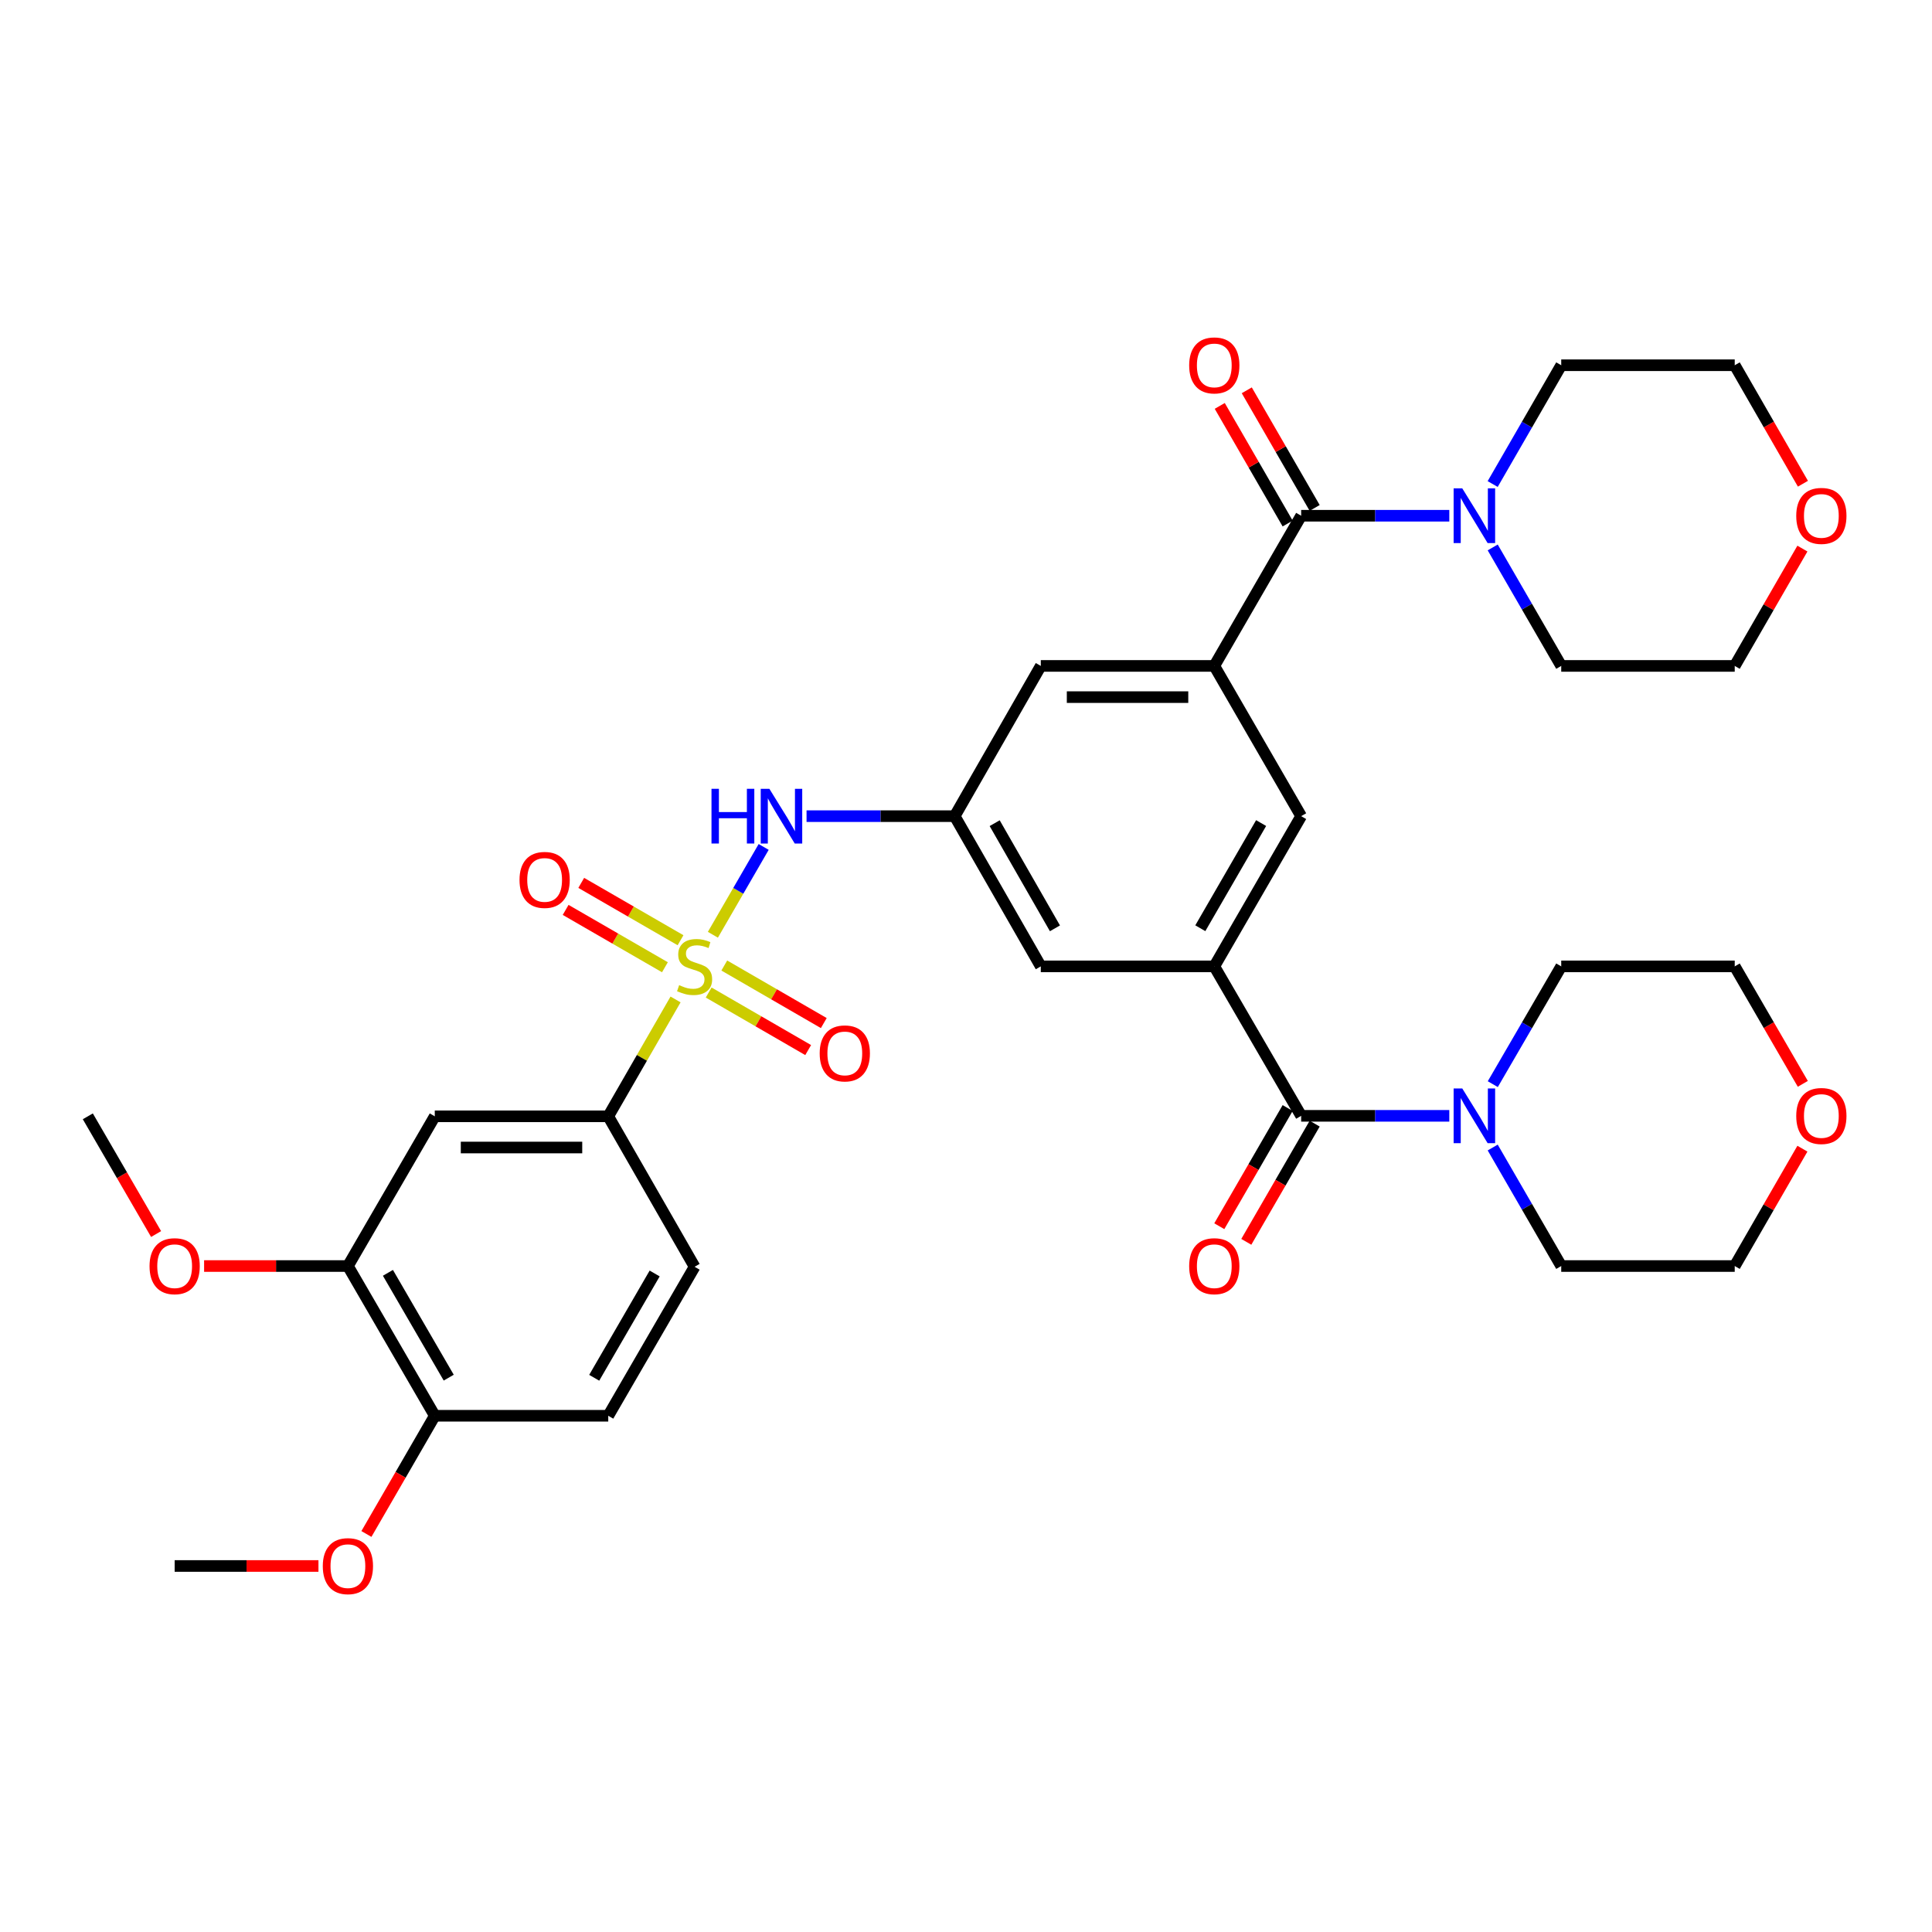 <?xml version='1.0' encoding='iso-8859-1'?>
<svg version='1.1' baseProfile='full'
              xmlns='http://www.w3.org/2000/svg'
                      xmlns:rdkit='http://www.rdkit.org/xml'
                      xmlns:xlink='http://www.w3.org/1999/xlink'
                  xml:space='preserve'
width='1000px' height='1000px' viewBox='0 0 1000 1000'>
<!-- END OF HEADER -->
<rect style='opacity:1.0;fill:#FFFFFF;stroke:none' width='1000' height='1000' x='0' y='0'> </rect>
<path class='bond-4' d='M 368.989,483.829 L 382.132,461.102' style='fill:none;fill-rule:evenodd;stroke:#CCCC00;stroke-width:6px;stroke-linecap:butt;stroke-linejoin:miter;stroke-opacity:1' />
<path class='bond-4' d='M 382.132,461.102 L 395.275,438.375' style='fill:none;fill-rule:evenodd;stroke:#0000FF;stroke-width:6px;stroke-linecap:butt;stroke-linejoin:miter;stroke-opacity:1' />
<path class='bond-5' d='M 349.666,517.314 L 332.249,547.559' style='fill:none;fill-rule:evenodd;stroke:#CCCC00;stroke-width:6px;stroke-linecap:butt;stroke-linejoin:miter;stroke-opacity:1' />
<path class='bond-5' d='M 332.249,547.559 L 314.831,577.804' style='fill:none;fill-rule:evenodd;stroke:#000000;stroke-width:6px;stroke-linecap:butt;stroke-linejoin:miter;stroke-opacity:1' />
<path class='bond-11' d='M 352.242,486.664 L 326.546,471.822' style='fill:none;fill-rule:evenodd;stroke:#CCCC00;stroke-width:6px;stroke-linecap:butt;stroke-linejoin:miter;stroke-opacity:1' />
<path class='bond-11' d='M 326.546,471.822 L 300.85,456.98' style='fill:none;fill-rule:evenodd;stroke:#FF0000;stroke-width:6px;stroke-linecap:butt;stroke-linejoin:miter;stroke-opacity:1' />
<path class='bond-11' d='M 344.165,500.647 L 318.47,485.805' style='fill:none;fill-rule:evenodd;stroke:#CCCC00;stroke-width:6px;stroke-linecap:butt;stroke-linejoin:miter;stroke-opacity:1' />
<path class='bond-11' d='M 318.47,485.805 L 292.774,470.963' style='fill:none;fill-rule:evenodd;stroke:#FF0000;stroke-width:6px;stroke-linecap:butt;stroke-linejoin:miter;stroke-opacity:1' />
<path class='bond-12' d='M 366.808,513.734 L 392.558,528.627' style='fill:none;fill-rule:evenodd;stroke:#CCCC00;stroke-width:6px;stroke-linecap:butt;stroke-linejoin:miter;stroke-opacity:1' />
<path class='bond-12' d='M 392.558,528.627 L 418.308,543.519' style='fill:none;fill-rule:evenodd;stroke:#FF0000;stroke-width:6px;stroke-linecap:butt;stroke-linejoin:miter;stroke-opacity:1' />
<path class='bond-12' d='M 374.892,499.755 L 400.643,514.648' style='fill:none;fill-rule:evenodd;stroke:#CCCC00;stroke-width:6px;stroke-linecap:butt;stroke-linejoin:miter;stroke-opacity:1' />
<path class='bond-12' d='M 400.643,514.648 L 426.393,529.541' style='fill:none;fill-rule:evenodd;stroke:#FF0000;stroke-width:6px;stroke-linecap:butt;stroke-linejoin:miter;stroke-opacity:1' />
<path class='bond-0' d='M 673.479,577.553 L 628.515,500.195' style='fill:none;fill-rule:evenodd;stroke:#000000;stroke-width:6px;stroke-linecap:butt;stroke-linejoin:miter;stroke-opacity:1' />
<path class='bond-7' d='M 673.479,577.553 L 711.817,577.553' style='fill:none;fill-rule:evenodd;stroke:#000000;stroke-width:6px;stroke-linecap:butt;stroke-linejoin:miter;stroke-opacity:1' />
<path class='bond-7' d='M 711.817,577.553 L 750.155,577.553' style='fill:none;fill-rule:evenodd;stroke:#0000FF;stroke-width:6px;stroke-linecap:butt;stroke-linejoin:miter;stroke-opacity:1' />
<path class='bond-17' d='M 666.489,573.511 L 648.798,604.1' style='fill:none;fill-rule:evenodd;stroke:#000000;stroke-width:6px;stroke-linecap:butt;stroke-linejoin:miter;stroke-opacity:1' />
<path class='bond-17' d='M 648.798,604.1 L 631.107,634.689' style='fill:none;fill-rule:evenodd;stroke:#FF0000;stroke-width:6px;stroke-linecap:butt;stroke-linejoin:miter;stroke-opacity:1' />
<path class='bond-17' d='M 680.468,581.595 L 662.777,612.184' style='fill:none;fill-rule:evenodd;stroke:#000000;stroke-width:6px;stroke-linecap:butt;stroke-linejoin:miter;stroke-opacity:1' />
<path class='bond-17' d='M 662.777,612.184 L 645.085,642.774' style='fill:none;fill-rule:evenodd;stroke:#FF0000;stroke-width:6px;stroke-linecap:butt;stroke-linejoin:miter;stroke-opacity:1' />
<path class='bond-1' d='M 673.479,266.945 L 628.515,344.68' style='fill:none;fill-rule:evenodd;stroke:#000000;stroke-width:6px;stroke-linecap:butt;stroke-linejoin:miter;stroke-opacity:1' />
<path class='bond-6' d='M 673.479,266.945 L 711.817,266.945' style='fill:none;fill-rule:evenodd;stroke:#000000;stroke-width:6px;stroke-linecap:butt;stroke-linejoin:miter;stroke-opacity:1' />
<path class='bond-6' d='M 711.817,266.945 L 750.155,266.945' style='fill:none;fill-rule:evenodd;stroke:#0000FF;stroke-width:6px;stroke-linecap:butt;stroke-linejoin:miter;stroke-opacity:1' />
<path class='bond-16' d='M 680.471,262.909 L 662.899,232.465' style='fill:none;fill-rule:evenodd;stroke:#000000;stroke-width:6px;stroke-linecap:butt;stroke-linejoin:miter;stroke-opacity:1' />
<path class='bond-16' d='M 662.899,232.465 L 645.326,202.021' style='fill:none;fill-rule:evenodd;stroke:#FF0000;stroke-width:6px;stroke-linecap:butt;stroke-linejoin:miter;stroke-opacity:1' />
<path class='bond-16' d='M 666.486,270.982 L 648.913,240.538' style='fill:none;fill-rule:evenodd;stroke:#000000;stroke-width:6px;stroke-linecap:butt;stroke-linejoin:miter;stroke-opacity:1' />
<path class='bond-16' d='M 648.913,240.538 L 631.34,210.094' style='fill:none;fill-rule:evenodd;stroke:#FF0000;stroke-width:6px;stroke-linecap:butt;stroke-linejoin:miter;stroke-opacity:1' />
<path class='bond-2' d='M 628.515,500.195 L 538.714,500.195' style='fill:none;fill-rule:evenodd;stroke:#000000;stroke-width:6px;stroke-linecap:butt;stroke-linejoin:miter;stroke-opacity:1' />
<path class='bond-9' d='M 628.515,500.195 L 673.479,422.442' style='fill:none;fill-rule:evenodd;stroke:#000000;stroke-width:6px;stroke-linecap:butt;stroke-linejoin:miter;stroke-opacity:1' />
<path class='bond-9' d='M 621.281,480.448 L 652.755,426.021' style='fill:none;fill-rule:evenodd;stroke:#000000;stroke-width:6px;stroke-linecap:butt;stroke-linejoin:miter;stroke-opacity:1' />
<path class='bond-3' d='M 628.515,344.68 L 538.714,344.68' style='fill:none;fill-rule:evenodd;stroke:#000000;stroke-width:6px;stroke-linecap:butt;stroke-linejoin:miter;stroke-opacity:1' />
<path class='bond-3' d='M 615.045,360.828 L 552.184,360.828' style='fill:none;fill-rule:evenodd;stroke:#000000;stroke-width:6px;stroke-linecap:butt;stroke-linejoin:miter;stroke-opacity:1' />
<path class='bond-36' d='M 628.515,344.68 L 673.479,422.442' style='fill:none;fill-rule:evenodd;stroke:#000000;stroke-width:6px;stroke-linecap:butt;stroke-linejoin:miter;stroke-opacity:1' />
<path class='bond-10' d='M 417.47,422.442 L 455.808,422.442' style='fill:none;fill-rule:evenodd;stroke:#0000FF;stroke-width:6px;stroke-linecap:butt;stroke-linejoin:miter;stroke-opacity:1' />
<path class='bond-10' d='M 455.808,422.442 L 494.146,422.442' style='fill:none;fill-rule:evenodd;stroke:#000000;stroke-width:6px;stroke-linecap:butt;stroke-linejoin:miter;stroke-opacity:1' />
<path class='bond-8' d='M 314.831,577.804 L 225.039,577.804' style='fill:none;fill-rule:evenodd;stroke:#000000;stroke-width:6px;stroke-linecap:butt;stroke-linejoin:miter;stroke-opacity:1' />
<path class='bond-8' d='M 301.362,593.952 L 238.507,593.952' style='fill:none;fill-rule:evenodd;stroke:#000000;stroke-width:6px;stroke-linecap:butt;stroke-linejoin:miter;stroke-opacity:1' />
<path class='bond-19' d='M 314.831,577.804 L 359.525,655.682' style='fill:none;fill-rule:evenodd;stroke:#000000;stroke-width:6px;stroke-linecap:butt;stroke-linejoin:miter;stroke-opacity:1' />
<path class='bond-27' d='M 772.606,250.537 L 790.348,219.793' style='fill:none;fill-rule:evenodd;stroke:#0000FF;stroke-width:6px;stroke-linecap:butt;stroke-linejoin:miter;stroke-opacity:1' />
<path class='bond-27' d='M 790.348,219.793 L 808.09,189.049' style='fill:none;fill-rule:evenodd;stroke:#000000;stroke-width:6px;stroke-linecap:butt;stroke-linejoin:miter;stroke-opacity:1' />
<path class='bond-28' d='M 772.623,283.35 L 790.357,314.015' style='fill:none;fill-rule:evenodd;stroke:#0000FF;stroke-width:6px;stroke-linecap:butt;stroke-linejoin:miter;stroke-opacity:1' />
<path class='bond-28' d='M 790.357,314.015 L 808.09,344.68' style='fill:none;fill-rule:evenodd;stroke:#000000;stroke-width:6px;stroke-linecap:butt;stroke-linejoin:miter;stroke-opacity:1' />
<path class='bond-25' d='M 772.665,561.156 L 790.378,530.675' style='fill:none;fill-rule:evenodd;stroke:#0000FF;stroke-width:6px;stroke-linecap:butt;stroke-linejoin:miter;stroke-opacity:1' />
<path class='bond-25' d='M 790.378,530.675 L 808.09,500.195' style='fill:none;fill-rule:evenodd;stroke:#000000;stroke-width:6px;stroke-linecap:butt;stroke-linejoin:miter;stroke-opacity:1' />
<path class='bond-26' d='M 772.622,593.958 L 790.356,624.627' style='fill:none;fill-rule:evenodd;stroke:#0000FF;stroke-width:6px;stroke-linecap:butt;stroke-linejoin:miter;stroke-opacity:1' />
<path class='bond-26' d='M 790.356,624.627 L 808.09,655.297' style='fill:none;fill-rule:evenodd;stroke:#000000;stroke-width:6px;stroke-linecap:butt;stroke-linejoin:miter;stroke-opacity:1' />
<path class='bond-13' d='M 225.039,577.804 L 180.075,655.297' style='fill:none;fill-rule:evenodd;stroke:#000000;stroke-width:6px;stroke-linecap:butt;stroke-linejoin:miter;stroke-opacity:1' />
<path class='bond-14' d='M 494.146,422.442 L 538.714,344.68' style='fill:none;fill-rule:evenodd;stroke:#000000;stroke-width:6px;stroke-linecap:butt;stroke-linejoin:miter;stroke-opacity:1' />
<path class='bond-15' d='M 494.146,422.442 L 538.714,500.195' style='fill:none;fill-rule:evenodd;stroke:#000000;stroke-width:6px;stroke-linecap:butt;stroke-linejoin:miter;stroke-opacity:1' />
<path class='bond-15' d='M 514.841,426.074 L 546.039,480.501' style='fill:none;fill-rule:evenodd;stroke:#000000;stroke-width:6px;stroke-linecap:butt;stroke-linejoin:miter;stroke-opacity:1' />
<path class='bond-23' d='M 180.075,655.297 L 142.859,655.297' style='fill:none;fill-rule:evenodd;stroke:#000000;stroke-width:6px;stroke-linecap:butt;stroke-linejoin:miter;stroke-opacity:1' />
<path class='bond-23' d='M 142.859,655.297 L 105.642,655.297' style='fill:none;fill-rule:evenodd;stroke:#FF0000;stroke-width:6px;stroke-linecap:butt;stroke-linejoin:miter;stroke-opacity:1' />
<path class='bond-35' d='M 180.075,655.297 L 225.039,732.798' style='fill:none;fill-rule:evenodd;stroke:#000000;stroke-width:6px;stroke-linecap:butt;stroke-linejoin:miter;stroke-opacity:1' />
<path class='bond-35' d='M 200.787,658.818 L 232.262,713.07' style='fill:none;fill-rule:evenodd;stroke:#000000;stroke-width:6px;stroke-linecap:butt;stroke-linejoin:miter;stroke-opacity:1' />
<path class='bond-18' d='M 225.039,732.798 L 314.831,732.798' style='fill:none;fill-rule:evenodd;stroke:#000000;stroke-width:6px;stroke-linecap:butt;stroke-linejoin:miter;stroke-opacity:1' />
<path class='bond-24' d='M 225.039,732.798 L 207.347,763.392' style='fill:none;fill-rule:evenodd;stroke:#000000;stroke-width:6px;stroke-linecap:butt;stroke-linejoin:miter;stroke-opacity:1' />
<path class='bond-24' d='M 207.347,763.392 L 189.655,793.986' style='fill:none;fill-rule:evenodd;stroke:#FF0000;stroke-width:6px;stroke-linecap:butt;stroke-linejoin:miter;stroke-opacity:1' />
<path class='bond-20' d='M 359.525,655.682 L 314.831,732.798' style='fill:none;fill-rule:evenodd;stroke:#000000;stroke-width:6px;stroke-linecap:butt;stroke-linejoin:miter;stroke-opacity:1' />
<path class='bond-20' d='M 338.85,659.153 L 307.564,713.134' style='fill:none;fill-rule:evenodd;stroke:#000000;stroke-width:6px;stroke-linecap:butt;stroke-linejoin:miter;stroke-opacity:1' />
<path class='bond-21' d='M 932.923,594.557 L 915.407,624.927' style='fill:none;fill-rule:evenodd;stroke:#FF0000;stroke-width:6px;stroke-linecap:butt;stroke-linejoin:miter;stroke-opacity:1' />
<path class='bond-21' d='M 915.407,624.927 L 897.892,655.297' style='fill:none;fill-rule:evenodd;stroke:#000000;stroke-width:6px;stroke-linecap:butt;stroke-linejoin:miter;stroke-opacity:1' />
<path class='bond-37' d='M 933.134,560.998 L 915.513,530.596' style='fill:none;fill-rule:evenodd;stroke:#FF0000;stroke-width:6px;stroke-linecap:butt;stroke-linejoin:miter;stroke-opacity:1' />
<path class='bond-37' d='M 915.513,530.596 L 897.892,500.195' style='fill:none;fill-rule:evenodd;stroke:#000000;stroke-width:6px;stroke-linecap:butt;stroke-linejoin:miter;stroke-opacity:1' />
<path class='bond-22' d='M 932.922,283.949 L 915.407,314.314' style='fill:none;fill-rule:evenodd;stroke:#FF0000;stroke-width:6px;stroke-linecap:butt;stroke-linejoin:miter;stroke-opacity:1' />
<path class='bond-22' d='M 915.407,314.314 L 897.892,344.68' style='fill:none;fill-rule:evenodd;stroke:#000000;stroke-width:6px;stroke-linecap:butt;stroke-linejoin:miter;stroke-opacity:1' />
<path class='bond-38' d='M 933.193,250.378 L 915.542,219.714' style='fill:none;fill-rule:evenodd;stroke:#FF0000;stroke-width:6px;stroke-linecap:butt;stroke-linejoin:miter;stroke-opacity:1' />
<path class='bond-38' d='M 915.542,219.714 L 897.892,189.049' style='fill:none;fill-rule:evenodd;stroke:#000000;stroke-width:6px;stroke-linecap:butt;stroke-linejoin:miter;stroke-opacity:1' />
<path class='bond-33' d='M 80.795,638.737 L 63.125,608.271' style='fill:none;fill-rule:evenodd;stroke:#FF0000;stroke-width:6px;stroke-linecap:butt;stroke-linejoin:miter;stroke-opacity:1' />
<path class='bond-33' d='M 63.125,608.271 L 45.455,577.804' style='fill:none;fill-rule:evenodd;stroke:#000000;stroke-width:6px;stroke-linecap:butt;stroke-linejoin:miter;stroke-opacity:1' />
<path class='bond-34' d='M 164.833,810.551 L 127.617,810.551' style='fill:none;fill-rule:evenodd;stroke:#FF0000;stroke-width:6px;stroke-linecap:butt;stroke-linejoin:miter;stroke-opacity:1' />
<path class='bond-34' d='M 127.617,810.551 L 90.4,810.551' style='fill:none;fill-rule:evenodd;stroke:#000000;stroke-width:6px;stroke-linecap:butt;stroke-linejoin:miter;stroke-opacity:1' />
<path class='bond-29' d='M 808.09,500.195 L 897.892,500.195' style='fill:none;fill-rule:evenodd;stroke:#000000;stroke-width:6px;stroke-linecap:butt;stroke-linejoin:miter;stroke-opacity:1' />
<path class='bond-30' d='M 808.09,655.297 L 897.892,655.297' style='fill:none;fill-rule:evenodd;stroke:#000000;stroke-width:6px;stroke-linecap:butt;stroke-linejoin:miter;stroke-opacity:1' />
<path class='bond-31' d='M 808.09,189.049 L 897.892,189.049' style='fill:none;fill-rule:evenodd;stroke:#000000;stroke-width:6px;stroke-linecap:butt;stroke-linejoin:miter;stroke-opacity:1' />
<path class='bond-32' d='M 808.09,344.68 L 897.892,344.68' style='fill:none;fill-rule:evenodd;stroke:#000000;stroke-width:6px;stroke-linecap:butt;stroke-linejoin:miter;stroke-opacity:1' />
<path  class='atom-0' d='M 351.525 509.915
Q 351.845 510.035, 353.165 510.595
Q 354.485 511.155, 355.925 511.515
Q 357.405 511.835, 358.845 511.835
Q 361.525 511.835, 363.085 510.555
Q 364.645 509.235, 364.645 506.955
Q 364.645 505.395, 363.845 504.435
Q 363.085 503.475, 361.885 502.955
Q 360.685 502.435, 358.685 501.835
Q 356.165 501.075, 354.645 500.355
Q 353.165 499.635, 352.085 498.115
Q 351.045 496.595, 351.045 494.035
Q 351.045 490.475, 353.445 488.275
Q 355.885 486.075, 360.685 486.075
Q 363.965 486.075, 367.685 487.635
L 366.765 490.715
Q 363.365 489.315, 360.805 489.315
Q 358.045 489.315, 356.525 490.475
Q 355.005 491.595, 355.045 493.555
Q 355.045 495.075, 355.805 495.995
Q 356.605 496.915, 357.725 497.435
Q 358.885 497.955, 360.805 498.555
Q 363.365 499.355, 364.885 500.155
Q 366.405 500.955, 367.485 502.595
Q 368.605 504.195, 368.605 506.955
Q 368.605 510.875, 365.965 512.995
Q 363.365 515.075, 359.005 515.075
Q 356.485 515.075, 354.565 514.515
Q 352.685 513.995, 350.445 513.075
L 351.525 509.915
' fill='#CCCC00'/>
<path  class='atom-5' d='M 368.268 408.282
L 372.108 408.282
L 372.108 420.322
L 386.588 420.322
L 386.588 408.282
L 390.428 408.282
L 390.428 436.602
L 386.588 436.602
L 386.588 423.522
L 372.108 423.522
L 372.108 436.602
L 368.268 436.602
L 368.268 408.282
' fill='#0000FF'/>
<path  class='atom-5' d='M 398.228 408.282
L 407.508 423.282
Q 408.428 424.762, 409.908 427.442
Q 411.388 430.122, 411.468 430.282
L 411.468 408.282
L 415.228 408.282
L 415.228 436.602
L 411.348 436.602
L 401.388 420.202
Q 400.228 418.282, 398.988 416.082
Q 397.788 413.882, 397.428 413.202
L 397.428 436.602
L 393.748 436.602
L 393.748 408.282
L 398.228 408.282
' fill='#0000FF'/>
<path  class='atom-7' d='M 756.876 252.785
L 766.156 267.785
Q 767.076 269.265, 768.556 271.945
Q 770.036 274.625, 770.116 274.785
L 770.116 252.785
L 773.876 252.785
L 773.876 281.105
L 769.996 281.105
L 760.036 264.705
Q 758.876 262.785, 757.636 260.585
Q 756.436 258.385, 756.076 257.705
L 756.076 281.105
L 752.396 281.105
L 752.396 252.785
L 756.876 252.785
' fill='#0000FF'/>
<path  class='atom-8' d='M 756.876 563.393
L 766.156 578.393
Q 767.076 579.873, 768.556 582.553
Q 770.036 585.233, 770.116 585.393
L 770.116 563.393
L 773.876 563.393
L 773.876 591.713
L 769.996 591.713
L 760.036 575.313
Q 758.876 573.393, 757.636 571.193
Q 756.436 568.993, 756.076 568.313
L 756.076 591.713
L 752.396 591.713
L 752.396 563.393
L 756.876 563.393
' fill='#0000FF'/>
<path  class='atom-12' d='M 268.898 455.437
Q 268.898 448.637, 272.258 444.837
Q 275.618 441.037, 281.898 441.037
Q 288.178 441.037, 291.538 444.837
Q 294.898 448.637, 294.898 455.437
Q 294.898 462.317, 291.498 466.237
Q 288.098 470.117, 281.898 470.117
Q 275.658 470.117, 272.258 466.237
Q 268.898 462.357, 268.898 455.437
M 281.898 466.917
Q 286.218 466.917, 288.538 464.037
Q 290.898 461.117, 290.898 455.437
Q 290.898 449.877, 288.538 447.077
Q 286.218 444.237, 281.898 444.237
Q 277.578 444.237, 275.218 447.037
Q 272.898 449.837, 272.898 455.437
Q 272.898 461.157, 275.218 464.037
Q 277.578 466.917, 281.898 466.917
' fill='#FF0000'/>
<path  class='atom-13' d='M 424.269 545.238
Q 424.269 538.438, 427.629 534.638
Q 430.989 530.838, 437.269 530.838
Q 443.549 530.838, 446.909 534.638
Q 450.269 538.438, 450.269 545.238
Q 450.269 552.118, 446.869 556.038
Q 443.469 559.918, 437.269 559.918
Q 431.029 559.918, 427.629 556.038
Q 424.269 552.158, 424.269 545.238
M 437.269 556.718
Q 441.589 556.718, 443.909 553.838
Q 446.269 550.918, 446.269 545.238
Q 446.269 539.678, 443.909 536.878
Q 441.589 534.038, 437.269 534.038
Q 432.949 534.038, 430.589 536.838
Q 428.269 539.638, 428.269 545.238
Q 428.269 550.958, 430.589 553.838
Q 432.949 556.718, 437.269 556.718
' fill='#FF0000'/>
<path  class='atom-17' d='M 615.515 189.129
Q 615.515 182.329, 618.875 178.529
Q 622.235 174.729, 628.515 174.729
Q 634.795 174.729, 638.155 178.529
Q 641.515 182.329, 641.515 189.129
Q 641.515 196.009, 638.115 199.929
Q 634.715 203.809, 628.515 203.809
Q 622.275 203.809, 618.875 199.929
Q 615.515 196.049, 615.515 189.129
M 628.515 200.609
Q 632.835 200.609, 635.155 197.729
Q 637.515 194.809, 637.515 189.129
Q 637.515 183.569, 635.155 180.769
Q 632.835 177.929, 628.515 177.929
Q 624.195 177.929, 621.835 180.729
Q 619.515 183.529, 619.515 189.129
Q 619.515 194.849, 621.835 197.729
Q 624.195 200.609, 628.515 200.609
' fill='#FF0000'/>
<path  class='atom-18' d='M 615.515 655.377
Q 615.515 648.577, 618.875 644.777
Q 622.235 640.977, 628.515 640.977
Q 634.795 640.977, 638.155 644.777
Q 641.515 648.577, 641.515 655.377
Q 641.515 662.257, 638.115 666.177
Q 634.715 670.057, 628.515 670.057
Q 622.275 670.057, 618.875 666.177
Q 615.515 662.297, 615.515 655.377
M 628.515 666.857
Q 632.835 666.857, 635.155 663.977
Q 637.515 661.057, 637.515 655.377
Q 637.515 649.817, 635.155 647.017
Q 632.835 644.177, 628.515 644.177
Q 624.195 644.177, 621.835 646.977
Q 619.515 649.777, 619.515 655.377
Q 619.515 661.097, 621.835 663.977
Q 624.195 666.857, 628.515 666.857
' fill='#FF0000'/>
<path  class='atom-22' d='M 929.729 577.633
Q 929.729 570.833, 933.089 567.033
Q 936.449 563.233, 942.729 563.233
Q 949.009 563.233, 952.369 567.033
Q 955.729 570.833, 955.729 577.633
Q 955.729 584.513, 952.329 588.433
Q 948.929 592.313, 942.729 592.313
Q 936.489 592.313, 933.089 588.433
Q 929.729 584.553, 929.729 577.633
M 942.729 589.113
Q 947.049 589.113, 949.369 586.233
Q 951.729 583.313, 951.729 577.633
Q 951.729 572.073, 949.369 569.273
Q 947.049 566.433, 942.729 566.433
Q 938.409 566.433, 936.049 569.233
Q 933.729 572.033, 933.729 577.633
Q 933.729 583.353, 936.049 586.233
Q 938.409 589.113, 942.729 589.113
' fill='#FF0000'/>
<path  class='atom-23' d='M 929.729 267.025
Q 929.729 260.225, 933.089 256.425
Q 936.449 252.625, 942.729 252.625
Q 949.009 252.625, 952.369 256.425
Q 955.729 260.225, 955.729 267.025
Q 955.729 273.905, 952.329 277.825
Q 948.929 281.705, 942.729 281.705
Q 936.489 281.705, 933.089 277.825
Q 929.729 273.945, 929.729 267.025
M 942.729 278.505
Q 947.049 278.505, 949.369 275.625
Q 951.729 272.705, 951.729 267.025
Q 951.729 261.465, 949.369 258.665
Q 947.049 255.825, 942.729 255.825
Q 938.409 255.825, 936.049 258.625
Q 933.729 261.425, 933.729 267.025
Q 933.729 272.745, 936.049 275.625
Q 938.409 278.505, 942.729 278.505
' fill='#FF0000'/>
<path  class='atom-24' d='M 77.4 655.377
Q 77.4 648.577, 80.76 644.777
Q 84.12 640.977, 90.4 640.977
Q 96.68 640.977, 100.04 644.777
Q 103.4 648.577, 103.4 655.377
Q 103.4 662.257, 100 666.177
Q 96.6 670.057, 90.4 670.057
Q 84.16 670.057, 80.76 666.177
Q 77.4 662.297, 77.4 655.377
M 90.4 666.857
Q 94.72 666.857, 97.04 663.977
Q 99.4 661.057, 99.4 655.377
Q 99.4 649.817, 97.04 647.017
Q 94.72 644.177, 90.4 644.177
Q 86.08 644.177, 83.72 646.977
Q 81.4 649.777, 81.4 655.377
Q 81.4 661.097, 83.72 663.977
Q 86.08 666.857, 90.4 666.857
' fill='#FF0000'/>
<path  class='atom-25' d='M 167.075 810.631
Q 167.075 803.831, 170.435 800.031
Q 173.795 796.231, 180.075 796.231
Q 186.355 796.231, 189.715 800.031
Q 193.075 803.831, 193.075 810.631
Q 193.075 817.511, 189.675 821.431
Q 186.275 825.311, 180.075 825.311
Q 173.835 825.311, 170.435 821.431
Q 167.075 817.551, 167.075 810.631
M 180.075 822.111
Q 184.395 822.111, 186.715 819.231
Q 189.075 816.311, 189.075 810.631
Q 189.075 805.071, 186.715 802.271
Q 184.395 799.431, 180.075 799.431
Q 175.755 799.431, 173.395 802.231
Q 171.075 805.031, 171.075 810.631
Q 171.075 816.351, 173.395 819.231
Q 175.755 822.111, 180.075 822.111
' fill='#FF0000'/>
</svg>
